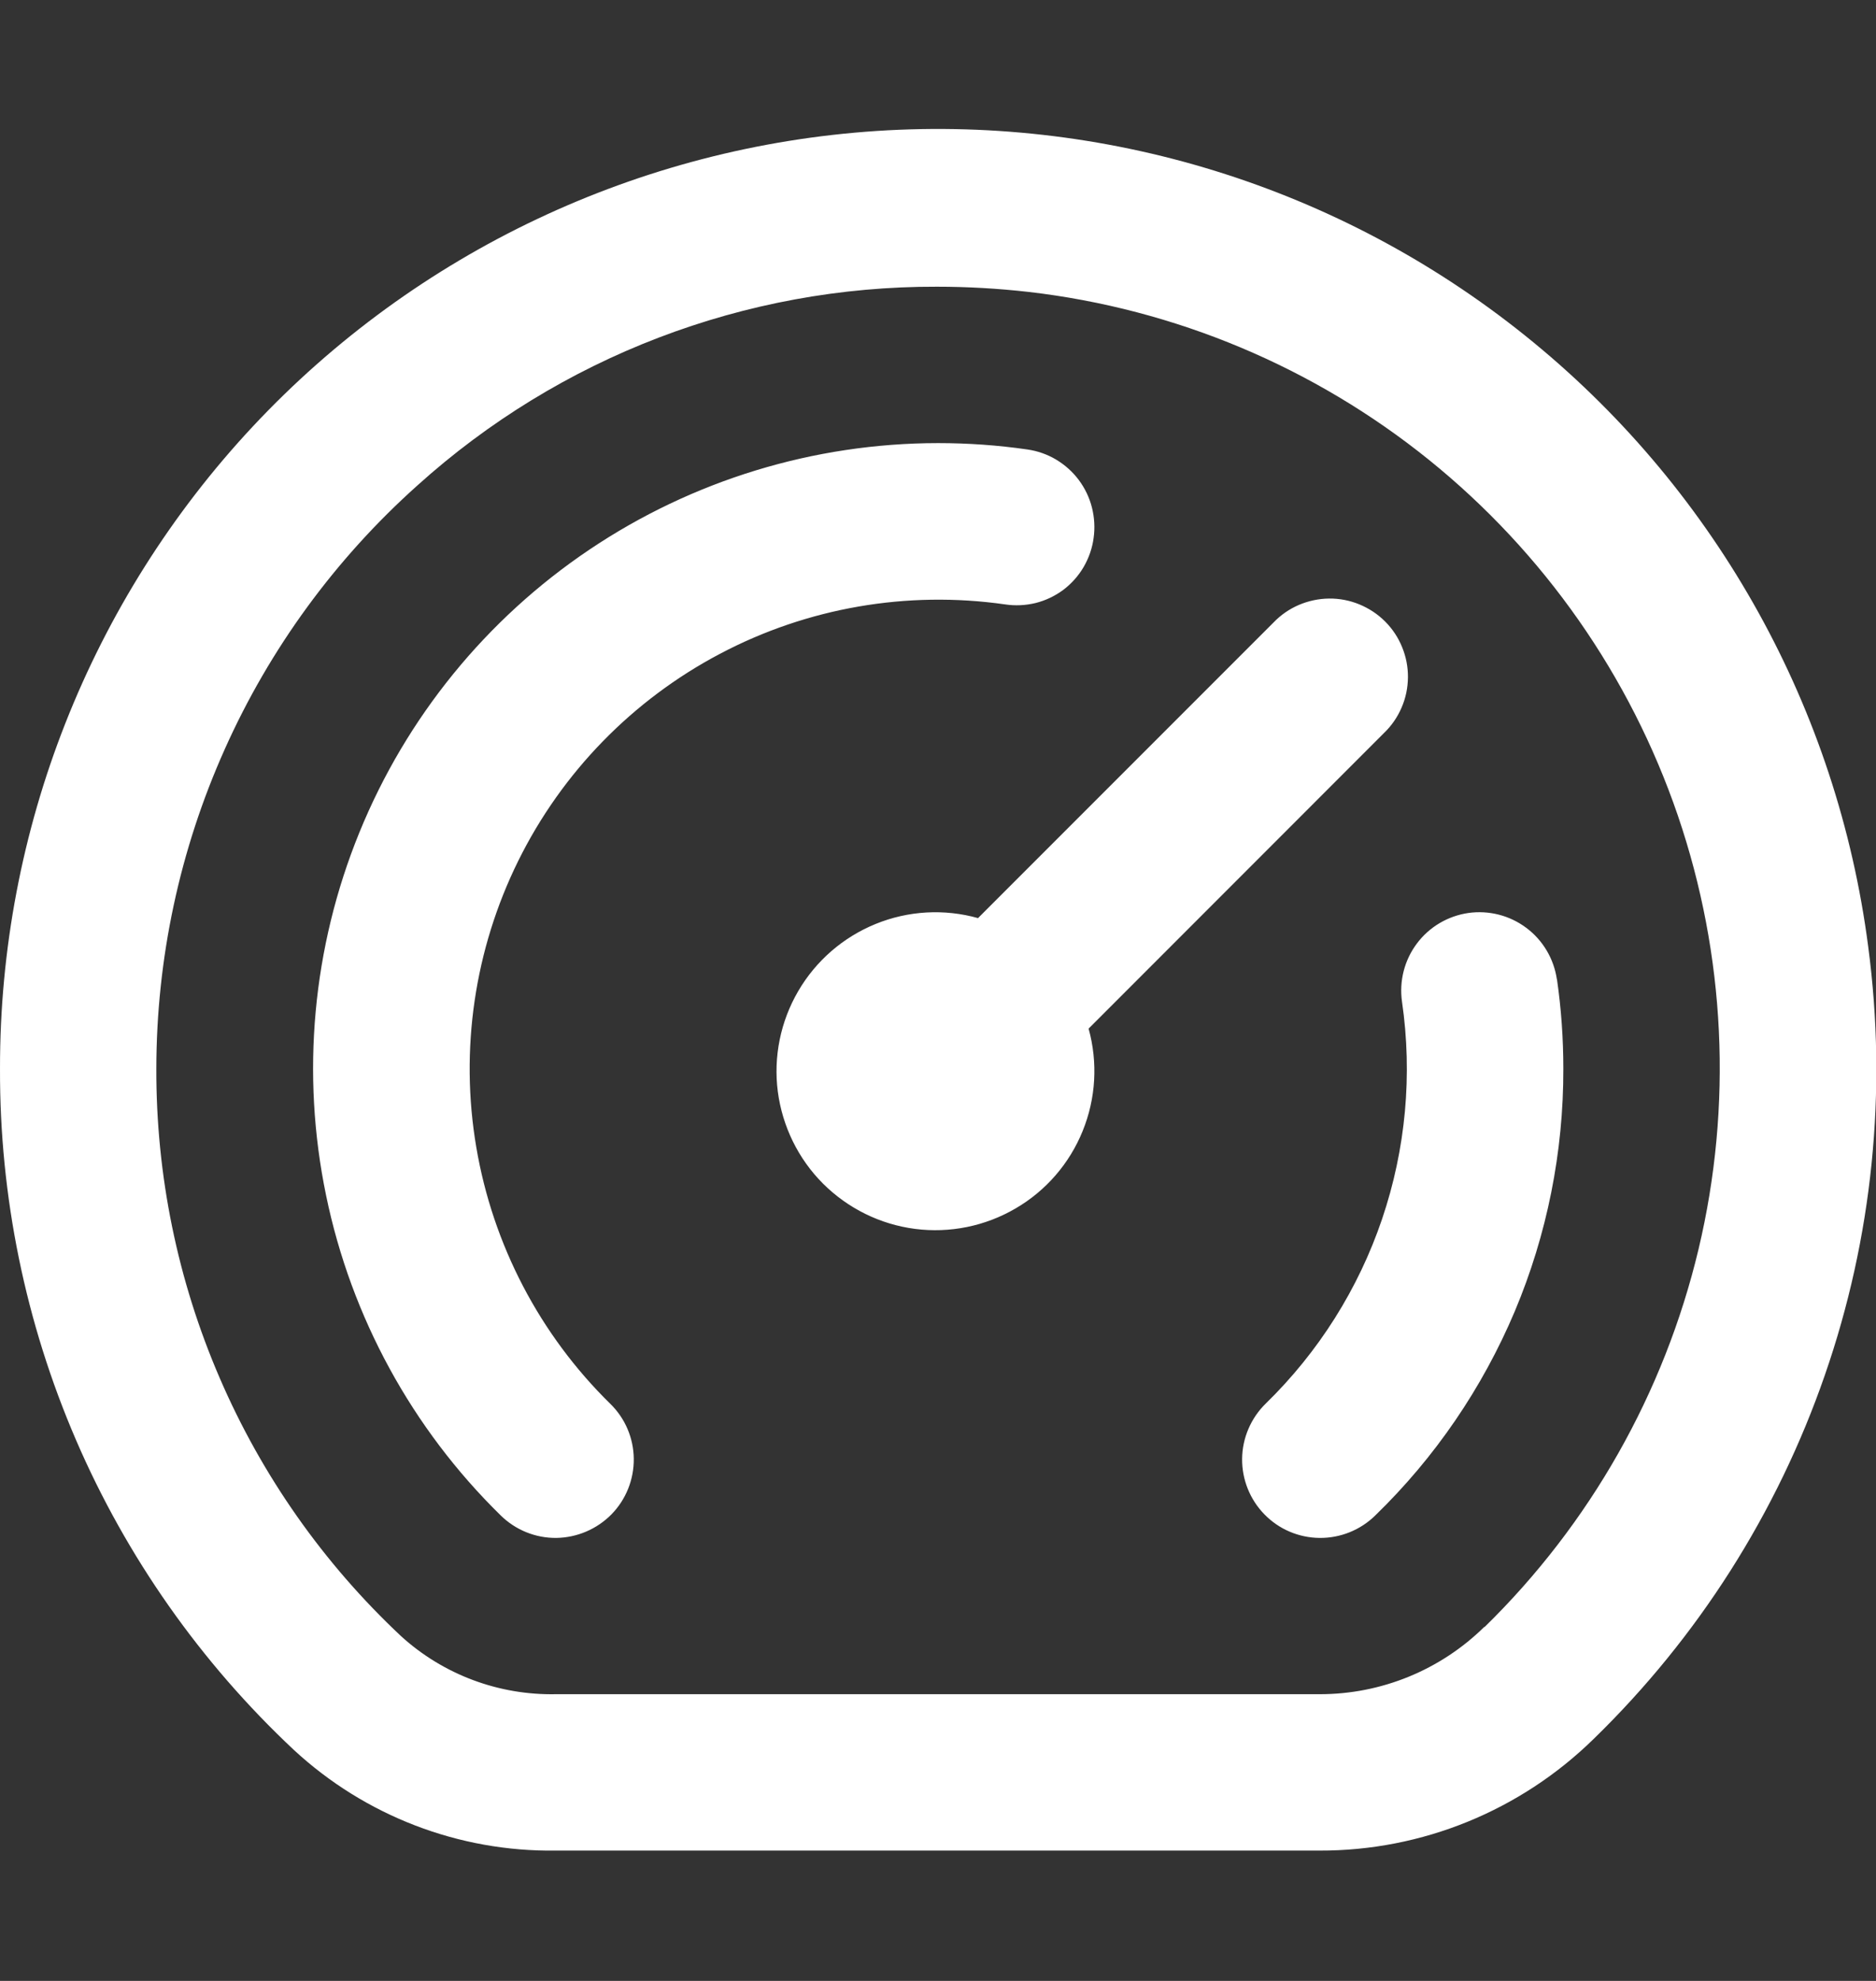 <svg width="18" height="19" viewBox="0 0 18 19" fill="none" xmlns="http://www.w3.org/2000/svg">
<rect x="0" y="0" width="18" height="19" fill="#333333" stroke="none"/>
<g clip-path="url(#clip0_4725_563)">
<path d="M17.925 9.078C17.63 6.809 16.483 4.738 14.716 3.286C12.949 1.833 10.695 1.107 8.413 1.256C6.13 1.406 3.99 2.419 2.427 4.089C0.865 5.76 -0.003 7.963 5.55405e-05 10.25C-0.004 11.475 0.244 12.687 0.729 13.811C1.214 14.935 1.926 15.947 2.819 16.784C3.503 17.417 4.403 17.763 5.335 17.75H12.66C13.644 17.753 14.589 17.367 15.292 16.678C16.293 15.704 17.052 14.51 17.509 13.19C17.967 11.871 18.109 10.462 17.925 9.078ZM14.243 15.603C13.821 16.019 13.252 16.251 12.66 16.25H5.335C4.787 16.261 4.255 16.063 3.849 15.694C3.105 14.997 2.512 14.154 2.108 13.217C1.703 12.28 1.497 11.27 1.5 10.25C1.501 9.194 1.724 8.151 2.156 7.187C2.587 6.223 3.217 5.361 4.004 4.657C5.371 3.424 7.148 2.744 8.99 2.75C9.284 2.75 9.578 2.767 9.87 2.8C11.277 2.963 12.608 3.522 13.711 4.411C14.813 5.3 15.641 6.483 16.099 7.823C16.556 9.163 16.625 10.605 16.297 11.983C15.968 13.361 15.256 14.617 14.243 15.607V15.603ZM5.855 13.464C5.998 13.603 6.079 13.793 6.081 13.992C6.083 14.191 6.006 14.383 5.867 14.525C5.727 14.667 5.537 14.748 5.338 14.751C5.139 14.753 4.948 14.676 4.805 14.536C3.954 13.703 3.37 12.634 3.129 11.467C2.887 10.3 2.998 9.088 3.448 7.985C3.898 6.881 4.666 5.937 5.655 5.272C6.644 4.607 7.808 4.251 9 4.25C9.287 4.25 9.573 4.27 9.857 4.311C9.955 4.325 10.049 4.358 10.133 4.408C10.218 4.459 10.292 4.525 10.351 4.604C10.41 4.683 10.453 4.773 10.477 4.868C10.501 4.964 10.507 5.063 10.493 5.161C10.48 5.259 10.447 5.353 10.397 5.439C10.347 5.524 10.281 5.598 10.202 5.658C10.122 5.717 10.032 5.76 9.936 5.784C9.84 5.807 9.741 5.812 9.643 5.797C8.704 5.663 7.747 5.828 6.908 6.271C6.07 6.713 5.392 7.408 4.972 8.258C4.552 9.109 4.411 10.07 4.57 11.004C4.729 11.939 5.178 12.8 5.855 13.464ZM14.939 9.393C14.98 9.677 15 9.963 15 10.25C15.002 11.049 14.844 11.841 14.534 12.578C14.223 13.314 13.768 13.981 13.194 14.537C13.052 14.676 12.86 14.753 12.661 14.751C12.461 14.749 12.271 14.668 12.132 14.525C11.993 14.383 11.916 14.191 11.918 13.992C11.92 13.793 12.002 13.602 12.144 13.463C12.651 12.969 13.034 12.362 13.261 11.692C13.488 11.022 13.554 10.308 13.452 9.607C13.424 9.41 13.475 9.21 13.594 9.051C13.713 8.891 13.891 8.786 14.088 8.757C14.285 8.729 14.485 8.78 14.644 8.899C14.804 9.018 14.909 9.196 14.938 9.393H14.939ZM10.445 9.866C10.535 10.191 10.515 10.536 10.388 10.848C10.262 11.16 10.035 11.422 9.744 11.591C9.453 11.761 9.114 11.83 8.78 11.787C8.446 11.744 8.136 11.591 7.897 11.353C7.659 11.115 7.507 10.804 7.463 10.47C7.42 10.136 7.489 9.797 7.659 9.506C7.829 9.215 8.09 8.989 8.402 8.862C8.714 8.735 9.059 8.715 9.384 8.806L12.22 5.97C12.289 5.898 12.372 5.841 12.463 5.802C12.555 5.763 12.653 5.742 12.753 5.741C12.852 5.74 12.951 5.759 13.043 5.797C13.135 5.835 13.219 5.89 13.29 5.961C13.36 6.031 13.416 6.115 13.453 6.207C13.491 6.299 13.51 6.398 13.509 6.497C13.508 6.597 13.488 6.695 13.448 6.787C13.409 6.878 13.352 6.961 13.28 7.03L10.445 9.866Z" fill="white"/>
</g>
<defs>
<clipPath id="clip0_4725_563">
<rect width="18" height="18" fill="white" transform="translate(0 0.5)"/>
</clipPath>
</defs>
</svg>
